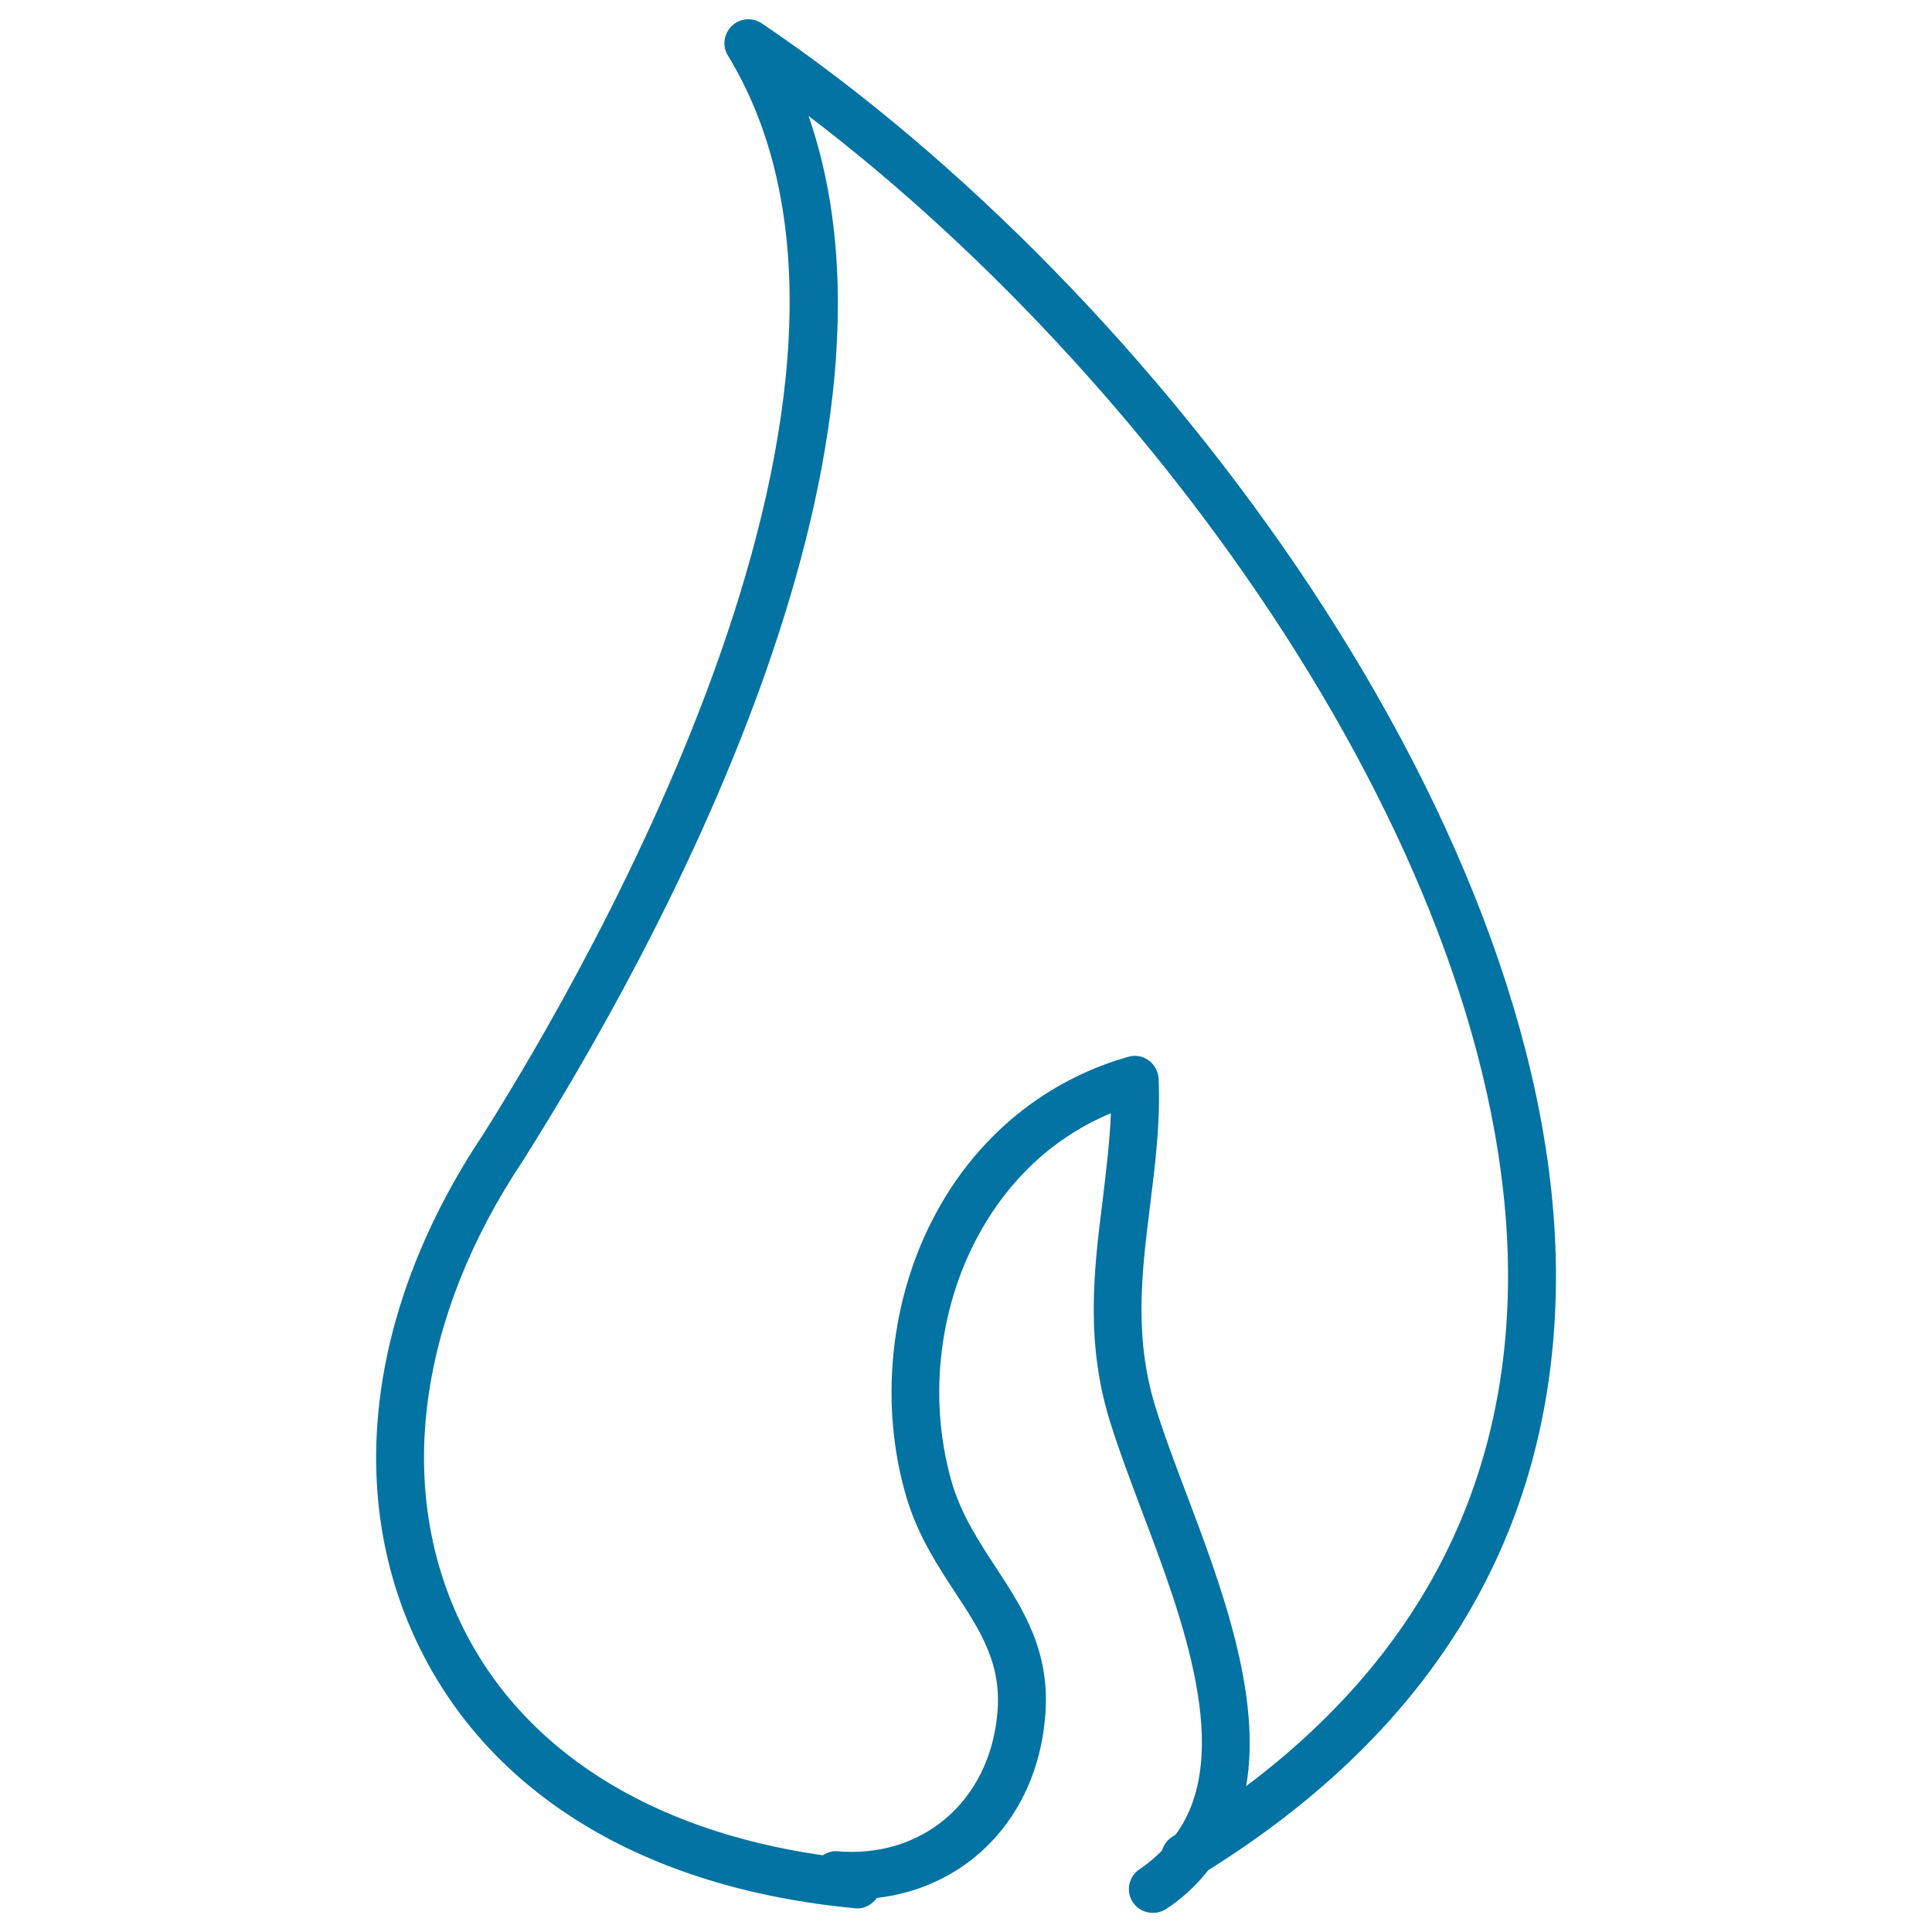 <svg xmlns="http://www.w3.org/2000/svg" viewBox="0 0 1000 1000" style="fill:#0273a2">
<title>Fire Flame SVG icon</title>
<g><path d="M805.3,667.9c4.4-233.9-205.5-517.1-411-655.8c-4.8-3.2-11.2-2.8-15.5,1.3c-4.2,4.1-5.1,10.5-2,15.4c102.9,169-71.2,470.4-126.8,558.5c-59.1,88.6-71.5,184.5-34,263.1c37.3,78.3,117.7,127.1,226.6,137.3c0.4,0.1,0.8,0.1,1.2,0.1c4.1,0,7.7-2.2,10-5.4c47.1-5.5,82.4-41.5,87.1-92.9c3.3-34.5-11.5-56.9-25.7-78.6c-8.3-12.7-16.9-25.8-21.9-41.5c-13-42.6-8.1-91.2,13.2-130.2c11.5-21.2,32.5-48,68.5-63c-0.6,14.7-2.4,29.3-4.2,44.5c-4.7,37.2-9.4,75.6,4.8,118.4c3.9,12.3,9.2,26.4,14.9,41.6c21.6,56.8,48.2,127.4,18.1,168.8c-0.9,0.6-1.7,1.1-1.8,1.2c-2.7,1.7-4.5,4.3-5.4,7.2c-3.5,3.5-7.2,6.7-11.4,9.5c-5.8,3.7-7.4,11.4-3.7,17.1c2.4,3.7,6.4,5.6,10.4,5.6c2.3,0,4.6-0.6,6.7-1.9c8.5-5.5,15.7-12.2,22-20.2C742.4,894.8,802.9,793.8,805.3,667.9z M645,924.5c8.3-47.5-13.2-104.5-31.4-152.6c-5.5-14.6-10.7-28.3-14.5-40.4c-12.5-37.6-8.3-71.7-3.8-107.7c2.6-21.1,5.4-42.8,4.4-65.4c-0.2-3.7-2-7.3-5.1-9.5c-3.1-2.3-6.9-3-10.6-1.9c-42.2,11.9-77.5,40.4-99.2,80.3c-24.4,44.6-30.1,100.5-15.1,149.4c6,19.1,16,34.3,24.8,47.7c13,19.8,24.2,36.9,21.7,62.7c-4.1,45.2-38.8,75-83.1,71.1c-2.5-0.2-5,0.7-7.2,2.1c-90-12.9-156.4-55.1-187.6-120.6c-33.6-70.6-21.9-157.6,32.4-239c68.1-107.8,209.4-363.3,147.8-540.7c187,142.3,365.9,396.3,362,607.4C778.5,772.2,732.9,858.5,645,924.5z"/></g>
</svg>